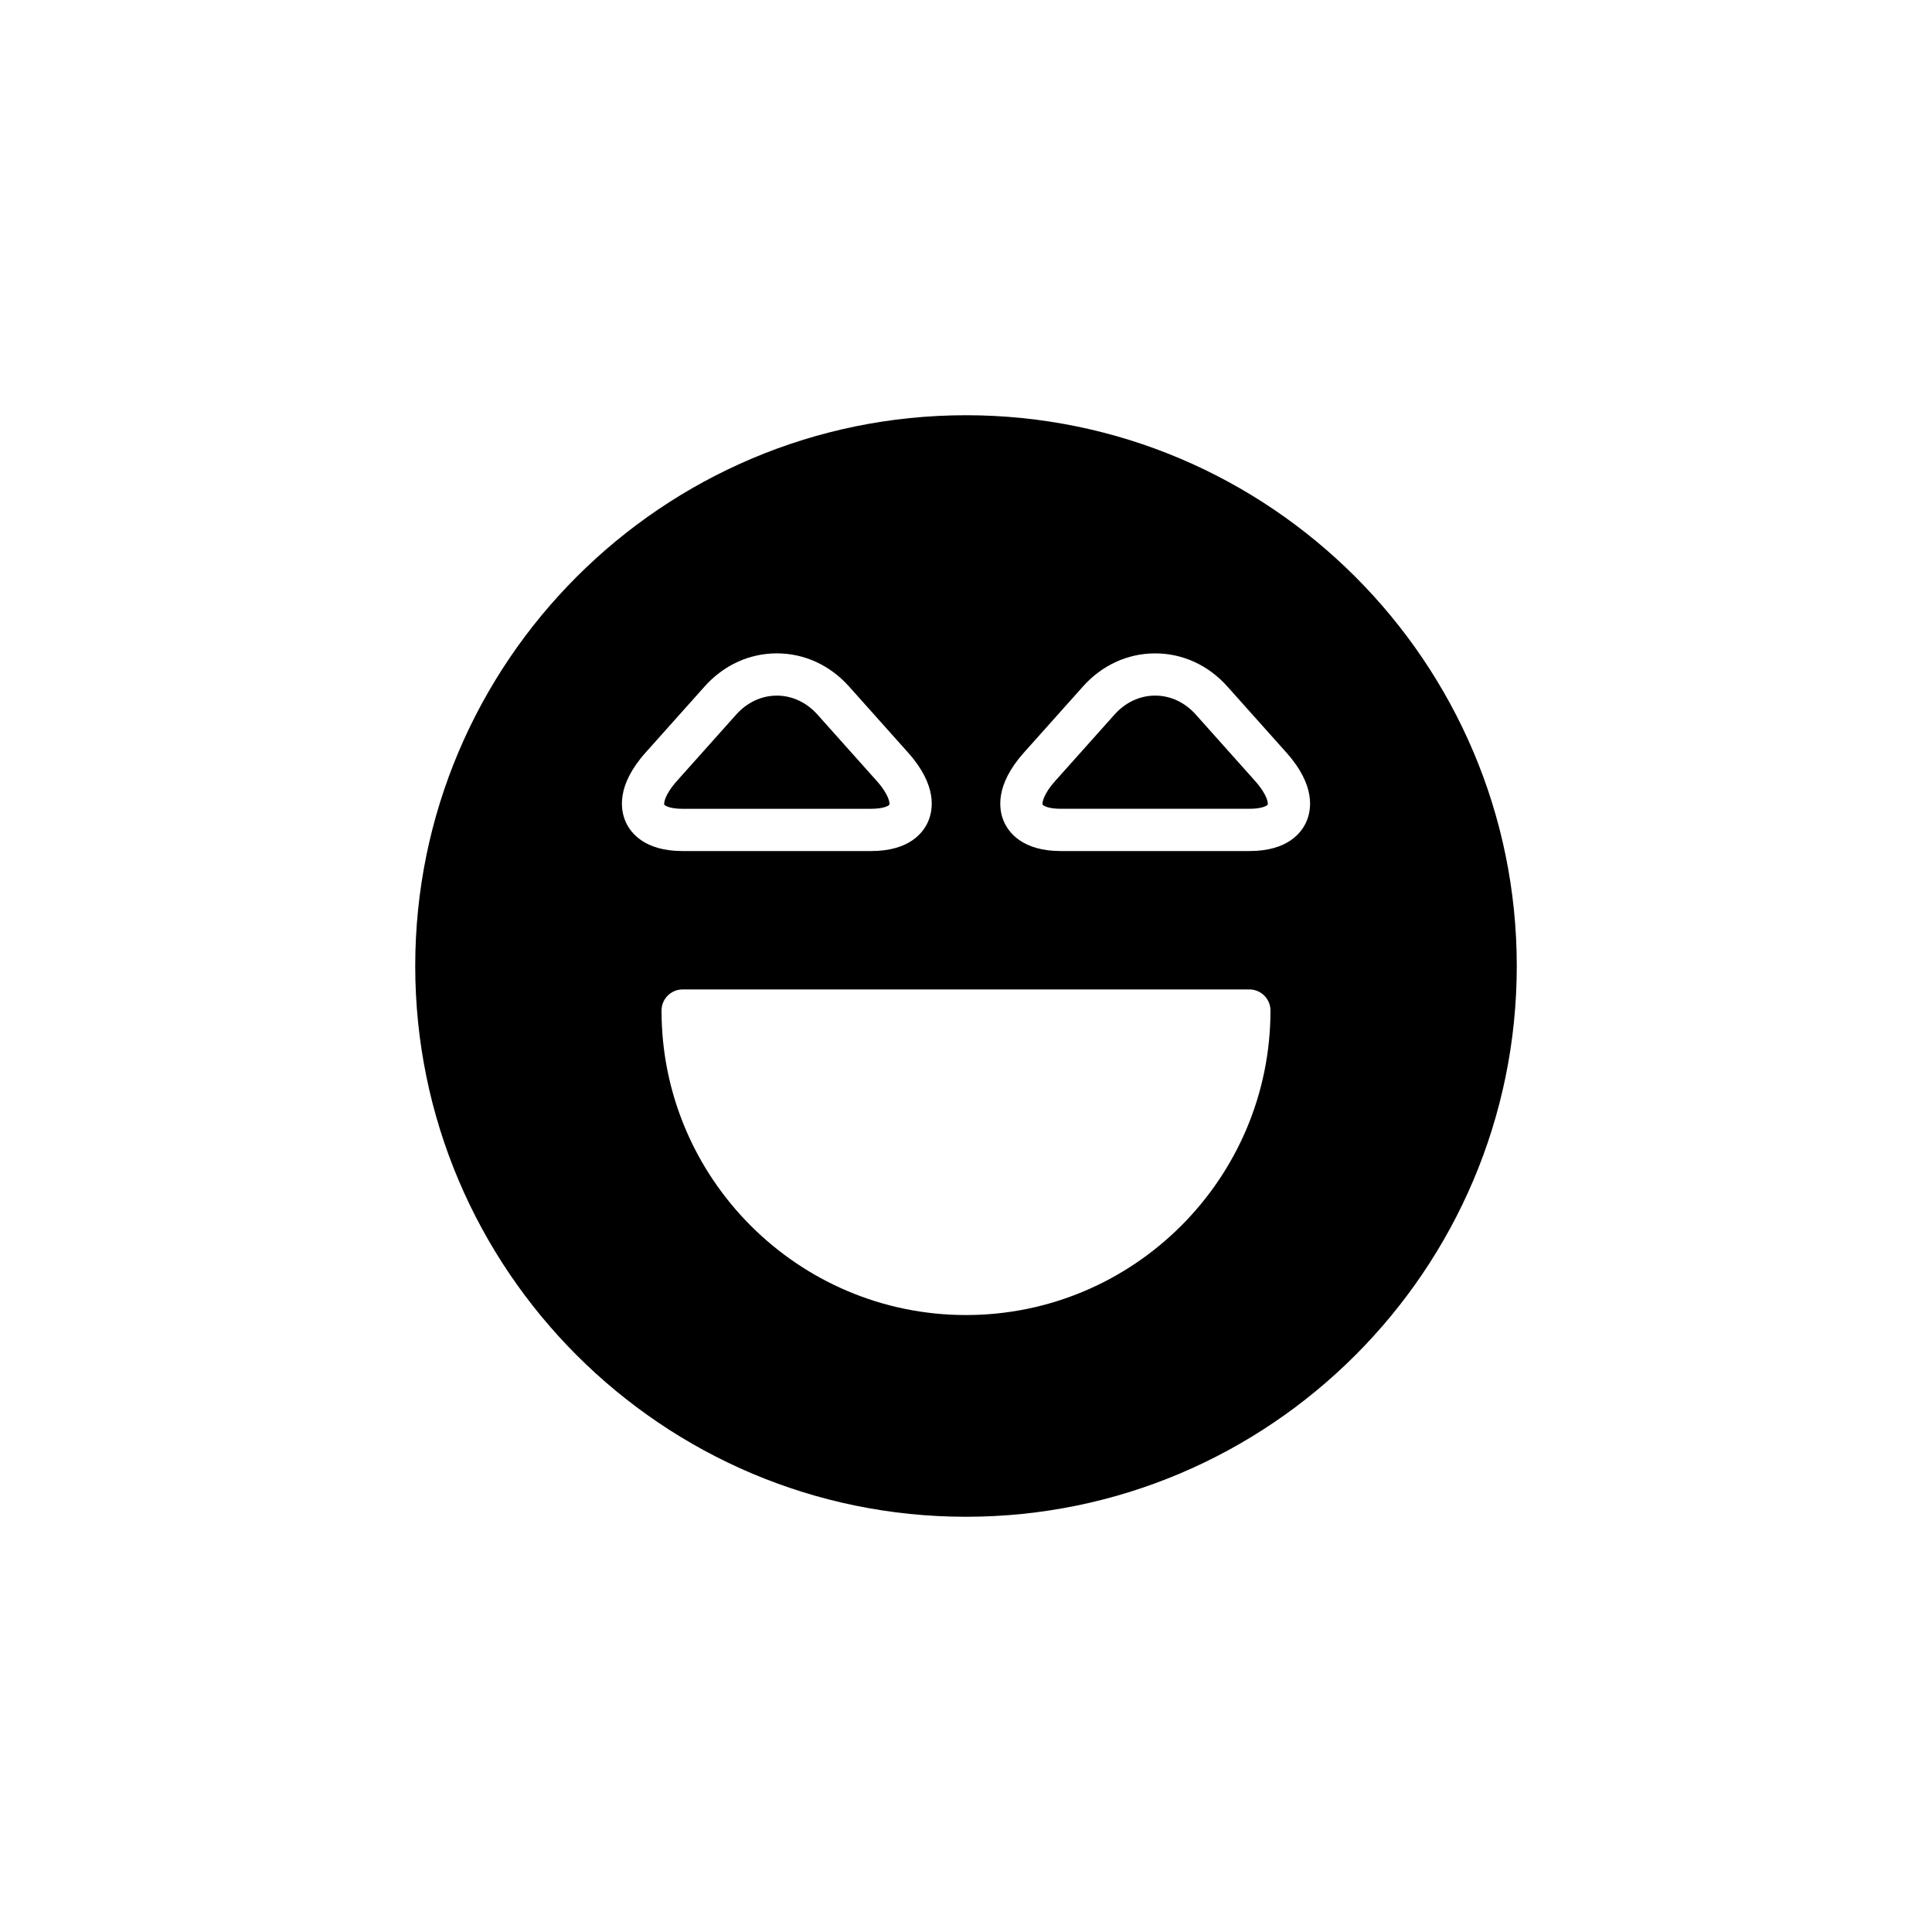 <?xml version="1.0" encoding="UTF-8"?>
<!-- Uploaded to: SVG Repo, www.svgrepo.com, Generator: SVG Repo Mixer Tools -->
<svg fill="#000000" width="800px" height="800px" version="1.1" viewBox="144 144 512 512" xmlns="http://www.w3.org/2000/svg">
 <g>
  <path d="m460.91 333.38c-2.902-3.25-6.731-5.039-10.781-5.039-4.055 0-7.883 1.789-10.785 5.039l-15.656 17.527c-3.434 3.844-3.516 6.055-3.391 6.332 0.125 0.219 1.371 1.098 4.82 1.098h50.02c3.438 0 4.691-0.879 4.816-1.094 0.125-0.277 0.043-2.488-3.391-6.332z"/>
  <path d="m374.88 358.34c3.438 0 4.691-0.879 4.816-1.094 0.125-0.277 0.043-2.488-3.391-6.332l-15.656-17.527c-2.902-3.25-6.731-5.039-10.785-5.039-4.051 0-7.879 1.789-10.781 5.039l-15.652 17.527c-3.434 3.844-3.516 6.059-3.391 6.332 0.125 0.215 1.379 1.094 4.816 1.094z"/>
  <path d="m400 254.04c-80.48 0-145.96 65.477-145.96 145.96 0 80.48 65.48 145.96 145.96 145.96s145.96-65.477 145.96-145.96c-0.004-80.477-65.48-145.96-145.96-145.96zm-90.176 107.78c-1.395-3.106-2.559-9.617 5.254-18.367l15.652-17.527c5.059-5.66 11.852-8.777 19.133-8.777 7.289 0 14.082 3.117 19.141 8.777l15.656 17.527c7.812 8.75 6.648 15.262 5.254 18.367-1.285 2.879-4.957 7.715-15.031 7.715h-50.02c-10.078-0.004-13.754-4.836-15.039-7.715zm90.176 130.68c-44.492 0-80.688-36.199-80.688-80.691 0-3.09 2.504-5.598 5.598-5.598h150.18c3.094 0 5.598 2.508 5.598 5.598 0 44.496-36.195 80.691-80.688 80.691zm90.176-130.68c-1.285 2.879-4.957 7.715-15.031 7.715h-50.02c-10.078 0-13.75-4.836-15.039-7.715-1.387-3.102-2.551-9.617 5.254-18.363l15.656-17.527c5.055-5.66 11.852-8.777 19.137-8.777 7.281 0 14.078 3.117 19.133 8.777l15.656 17.527c7.812 8.746 6.648 15.258 5.254 18.363z"/>
 </g>
</svg>